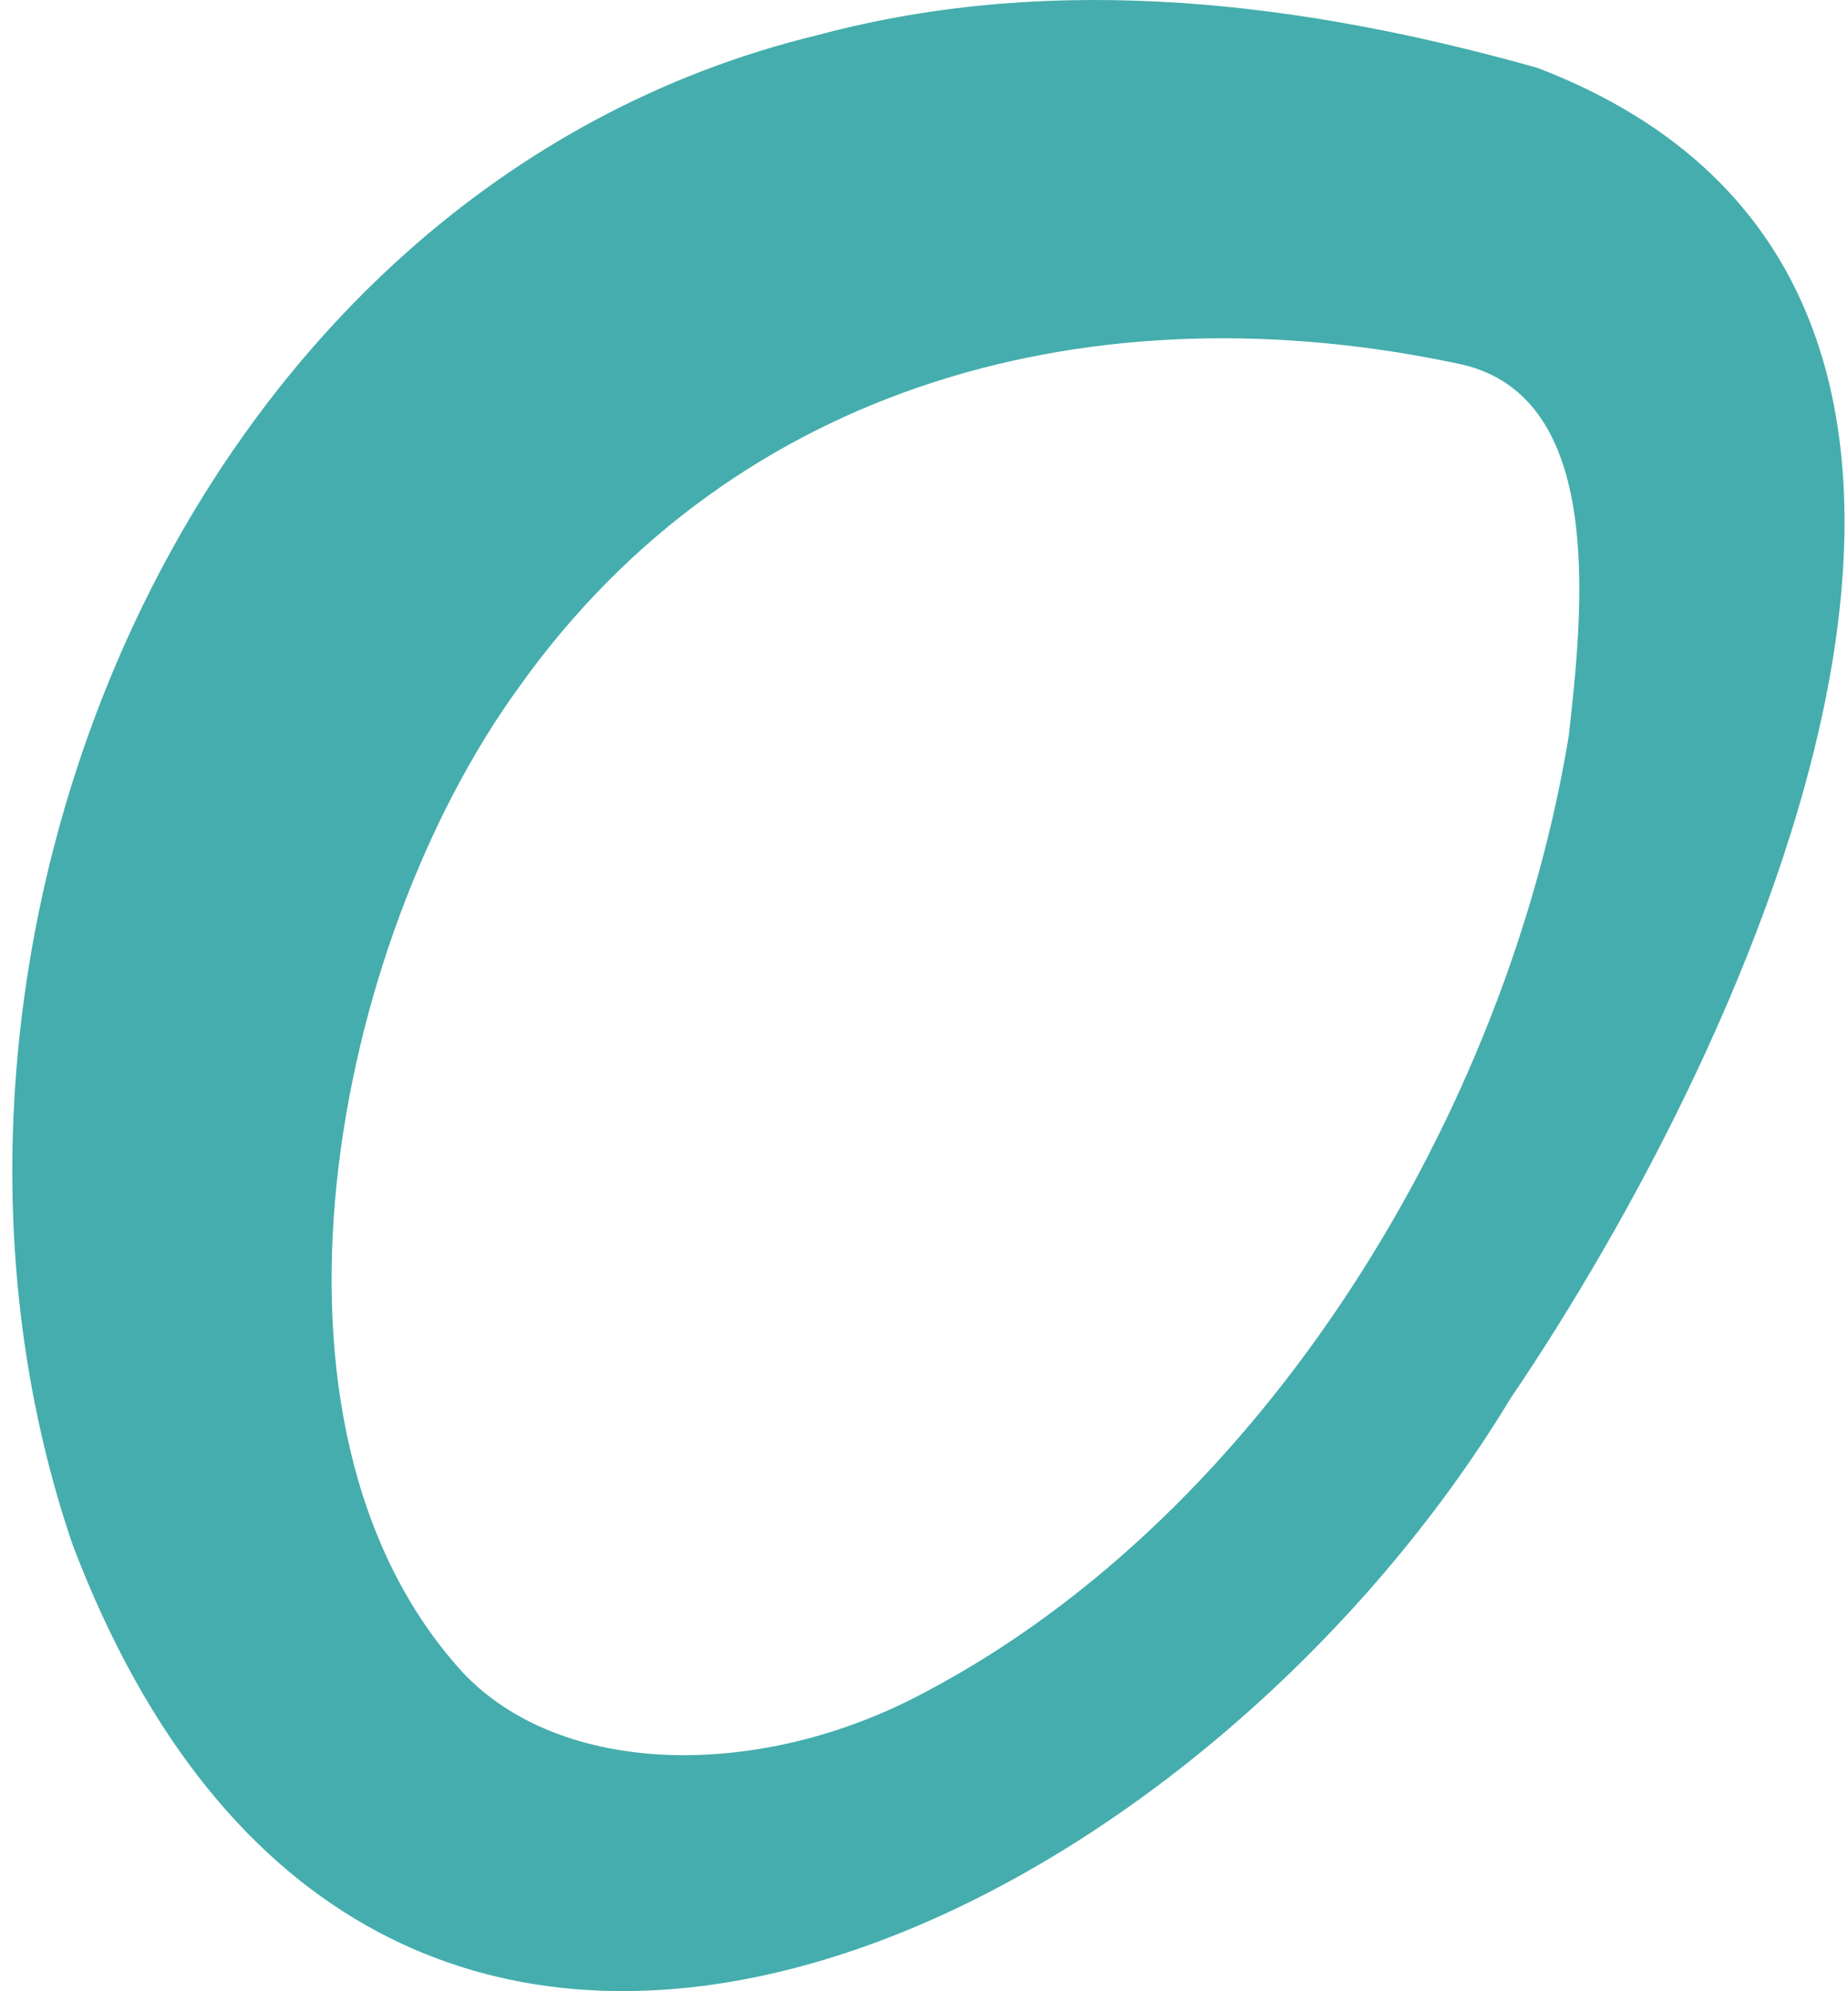 <svg xmlns="http://www.w3.org/2000/svg" width="117" height="126" viewBox="0 0 117 126" fill="none"><path d="M97.337 4.295C133.753 18.224 110.589 66.461 95.635 88.485C74.942 122.68 23.656 147.867 4.602 97.759C-8.096 60.611 11.658 11.914 51.789 2.215C66.981 -1.856 82.75 0.185 97.337 4.295ZM92.565 23.065C69.435 18.082 46.633 24.159 32.877 43.451C21.061 59.681 15.062 90.237 29.276 105.804C35.512 112.476 48.137 112.691 58.58 107.073C80.093 95.747 95.426 70.356 99.321 46.563C100.254 38.337 101.583 25.163 92.565 23.065Z" fill="#45ADAD"></path></svg>
